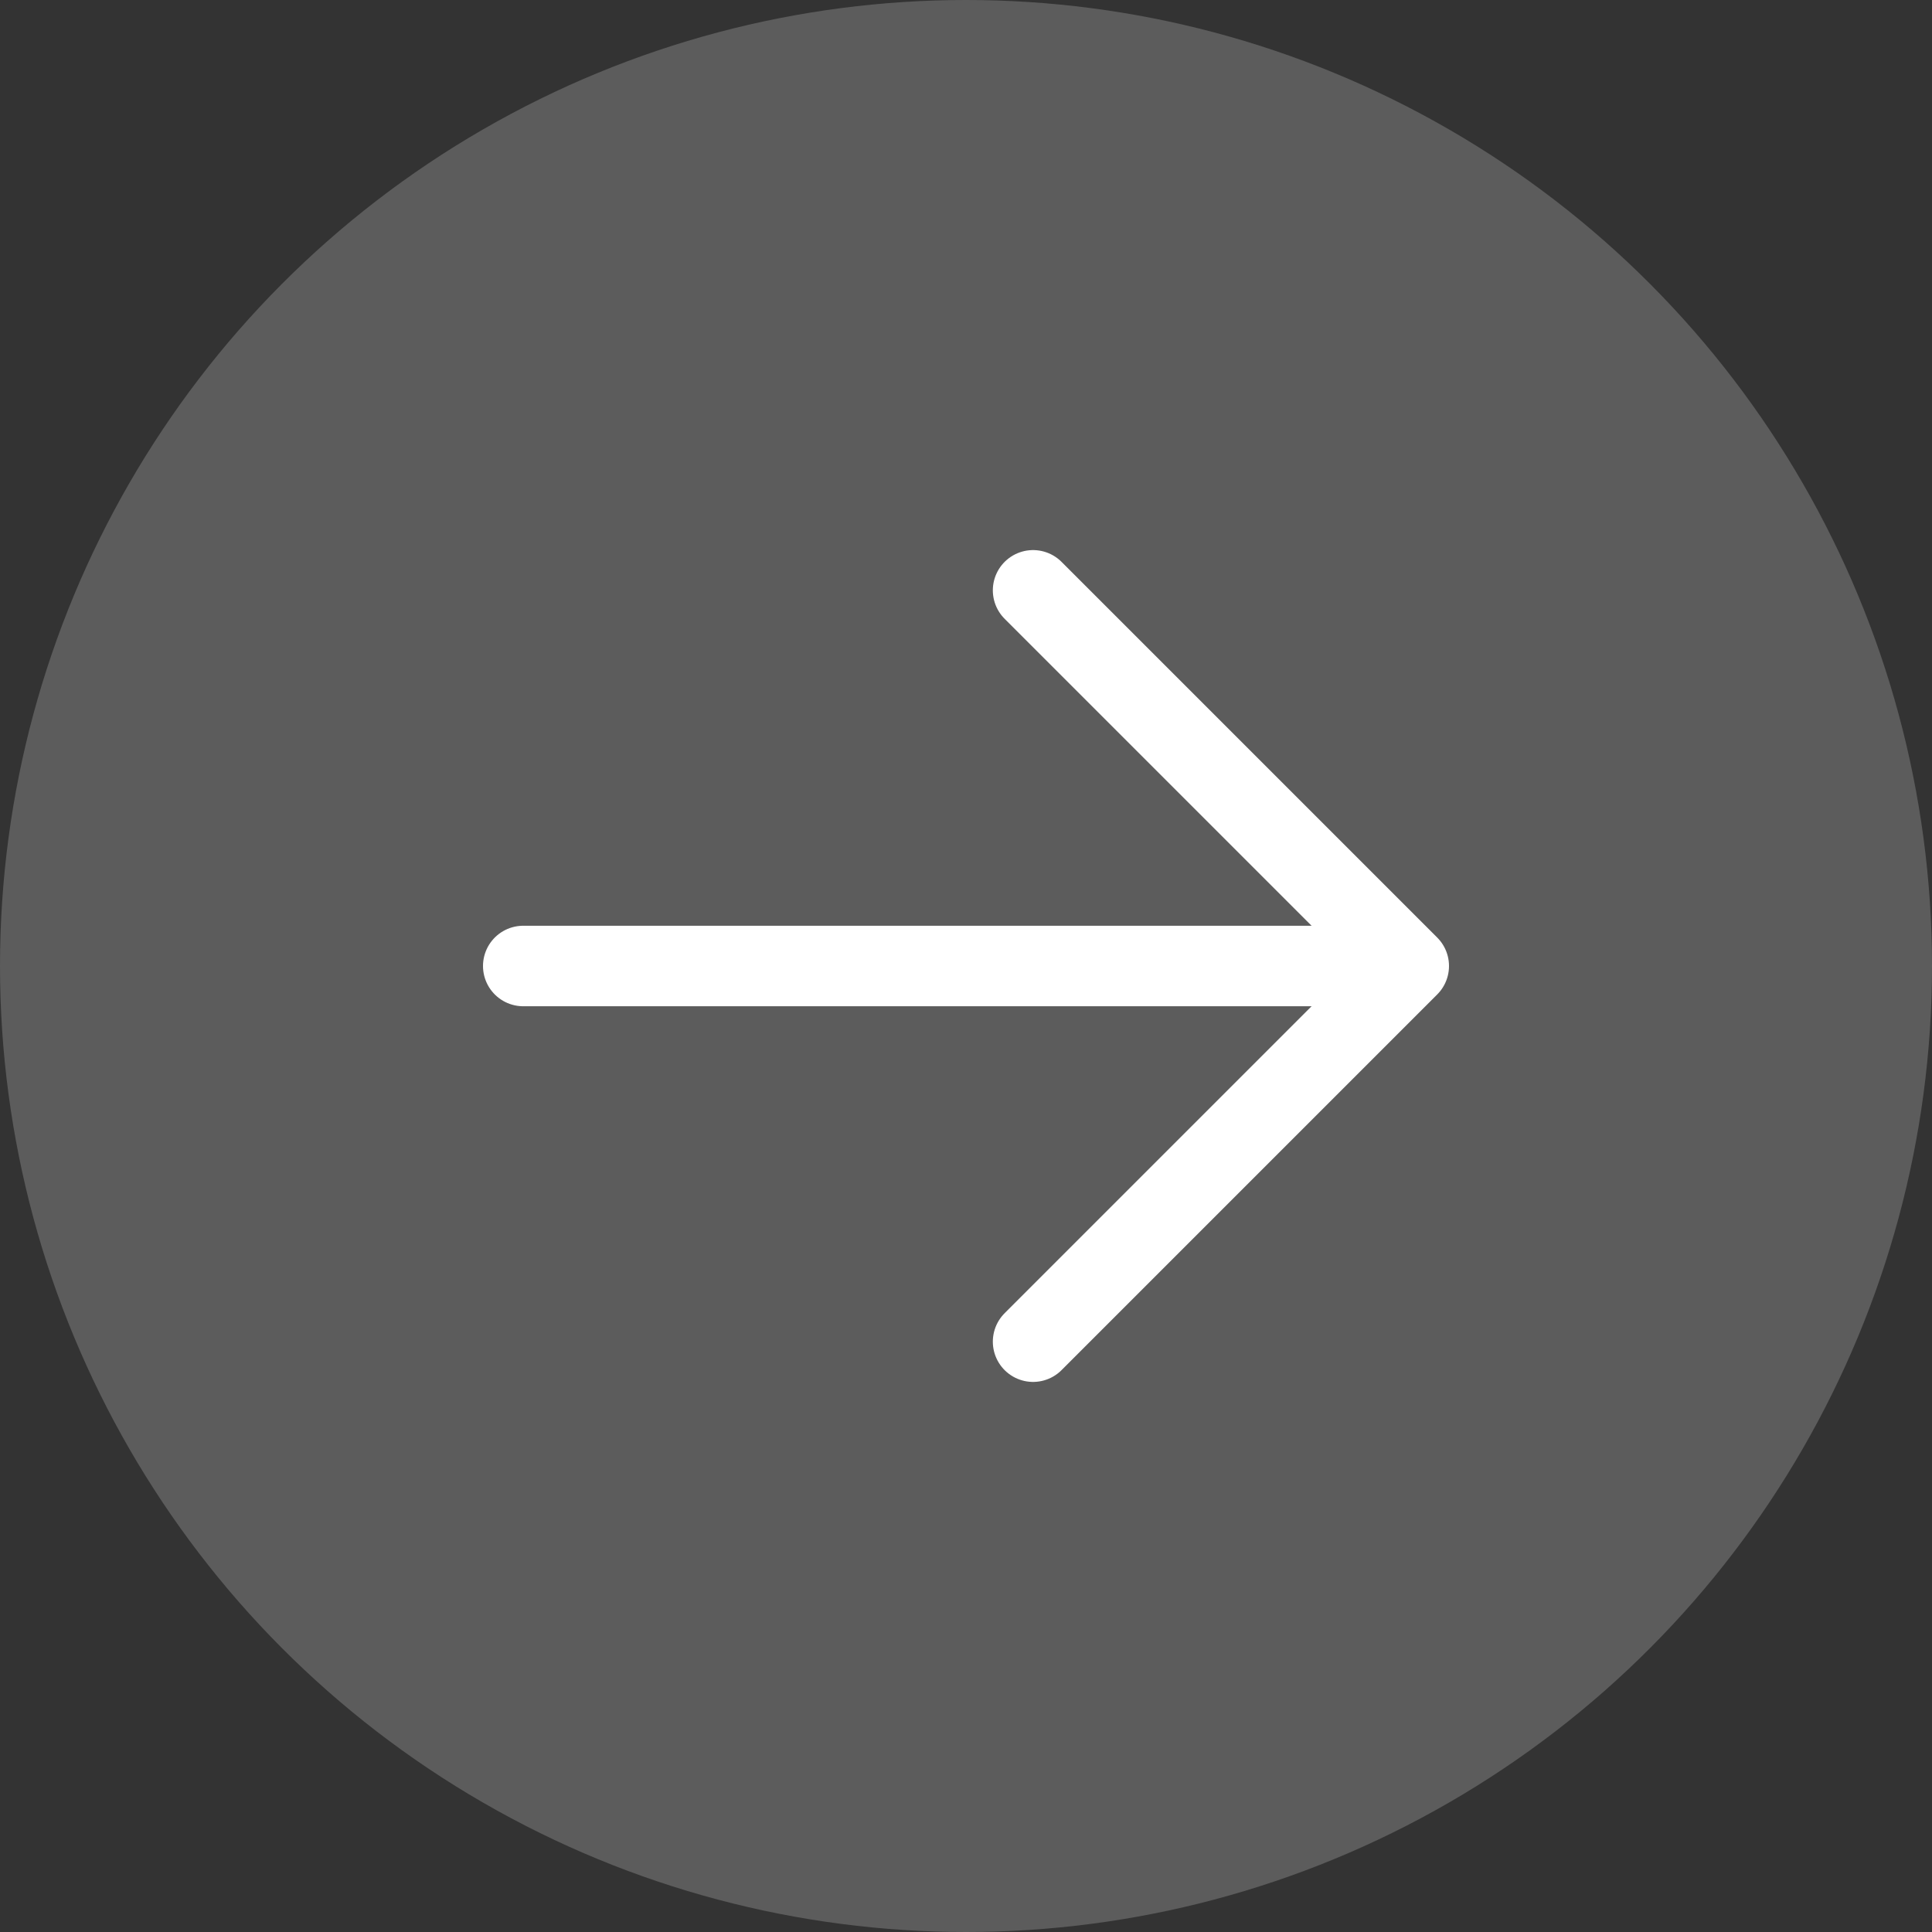 <svg width="36" height="36" viewBox="0 0 36 36" fill="none" xmlns="http://www.w3.org/2000/svg">
<rect x="0" y="0" width="36" height="36" fill="#333333" stroke="none"/>
<circle cx="18" cy="18" r="18" fill="white" fill-opacity="0.2"/>
<path d="M19.25 11L26.25 18L19.25 25" stroke="white" stroke-width="1.5" stroke-linecap="round" stroke-linejoin="round"/>
<path d="M25.75 18H9.75" stroke="white" stroke-width="1.5" stroke-linecap="round" stroke-linejoin="round"/>
</svg>
